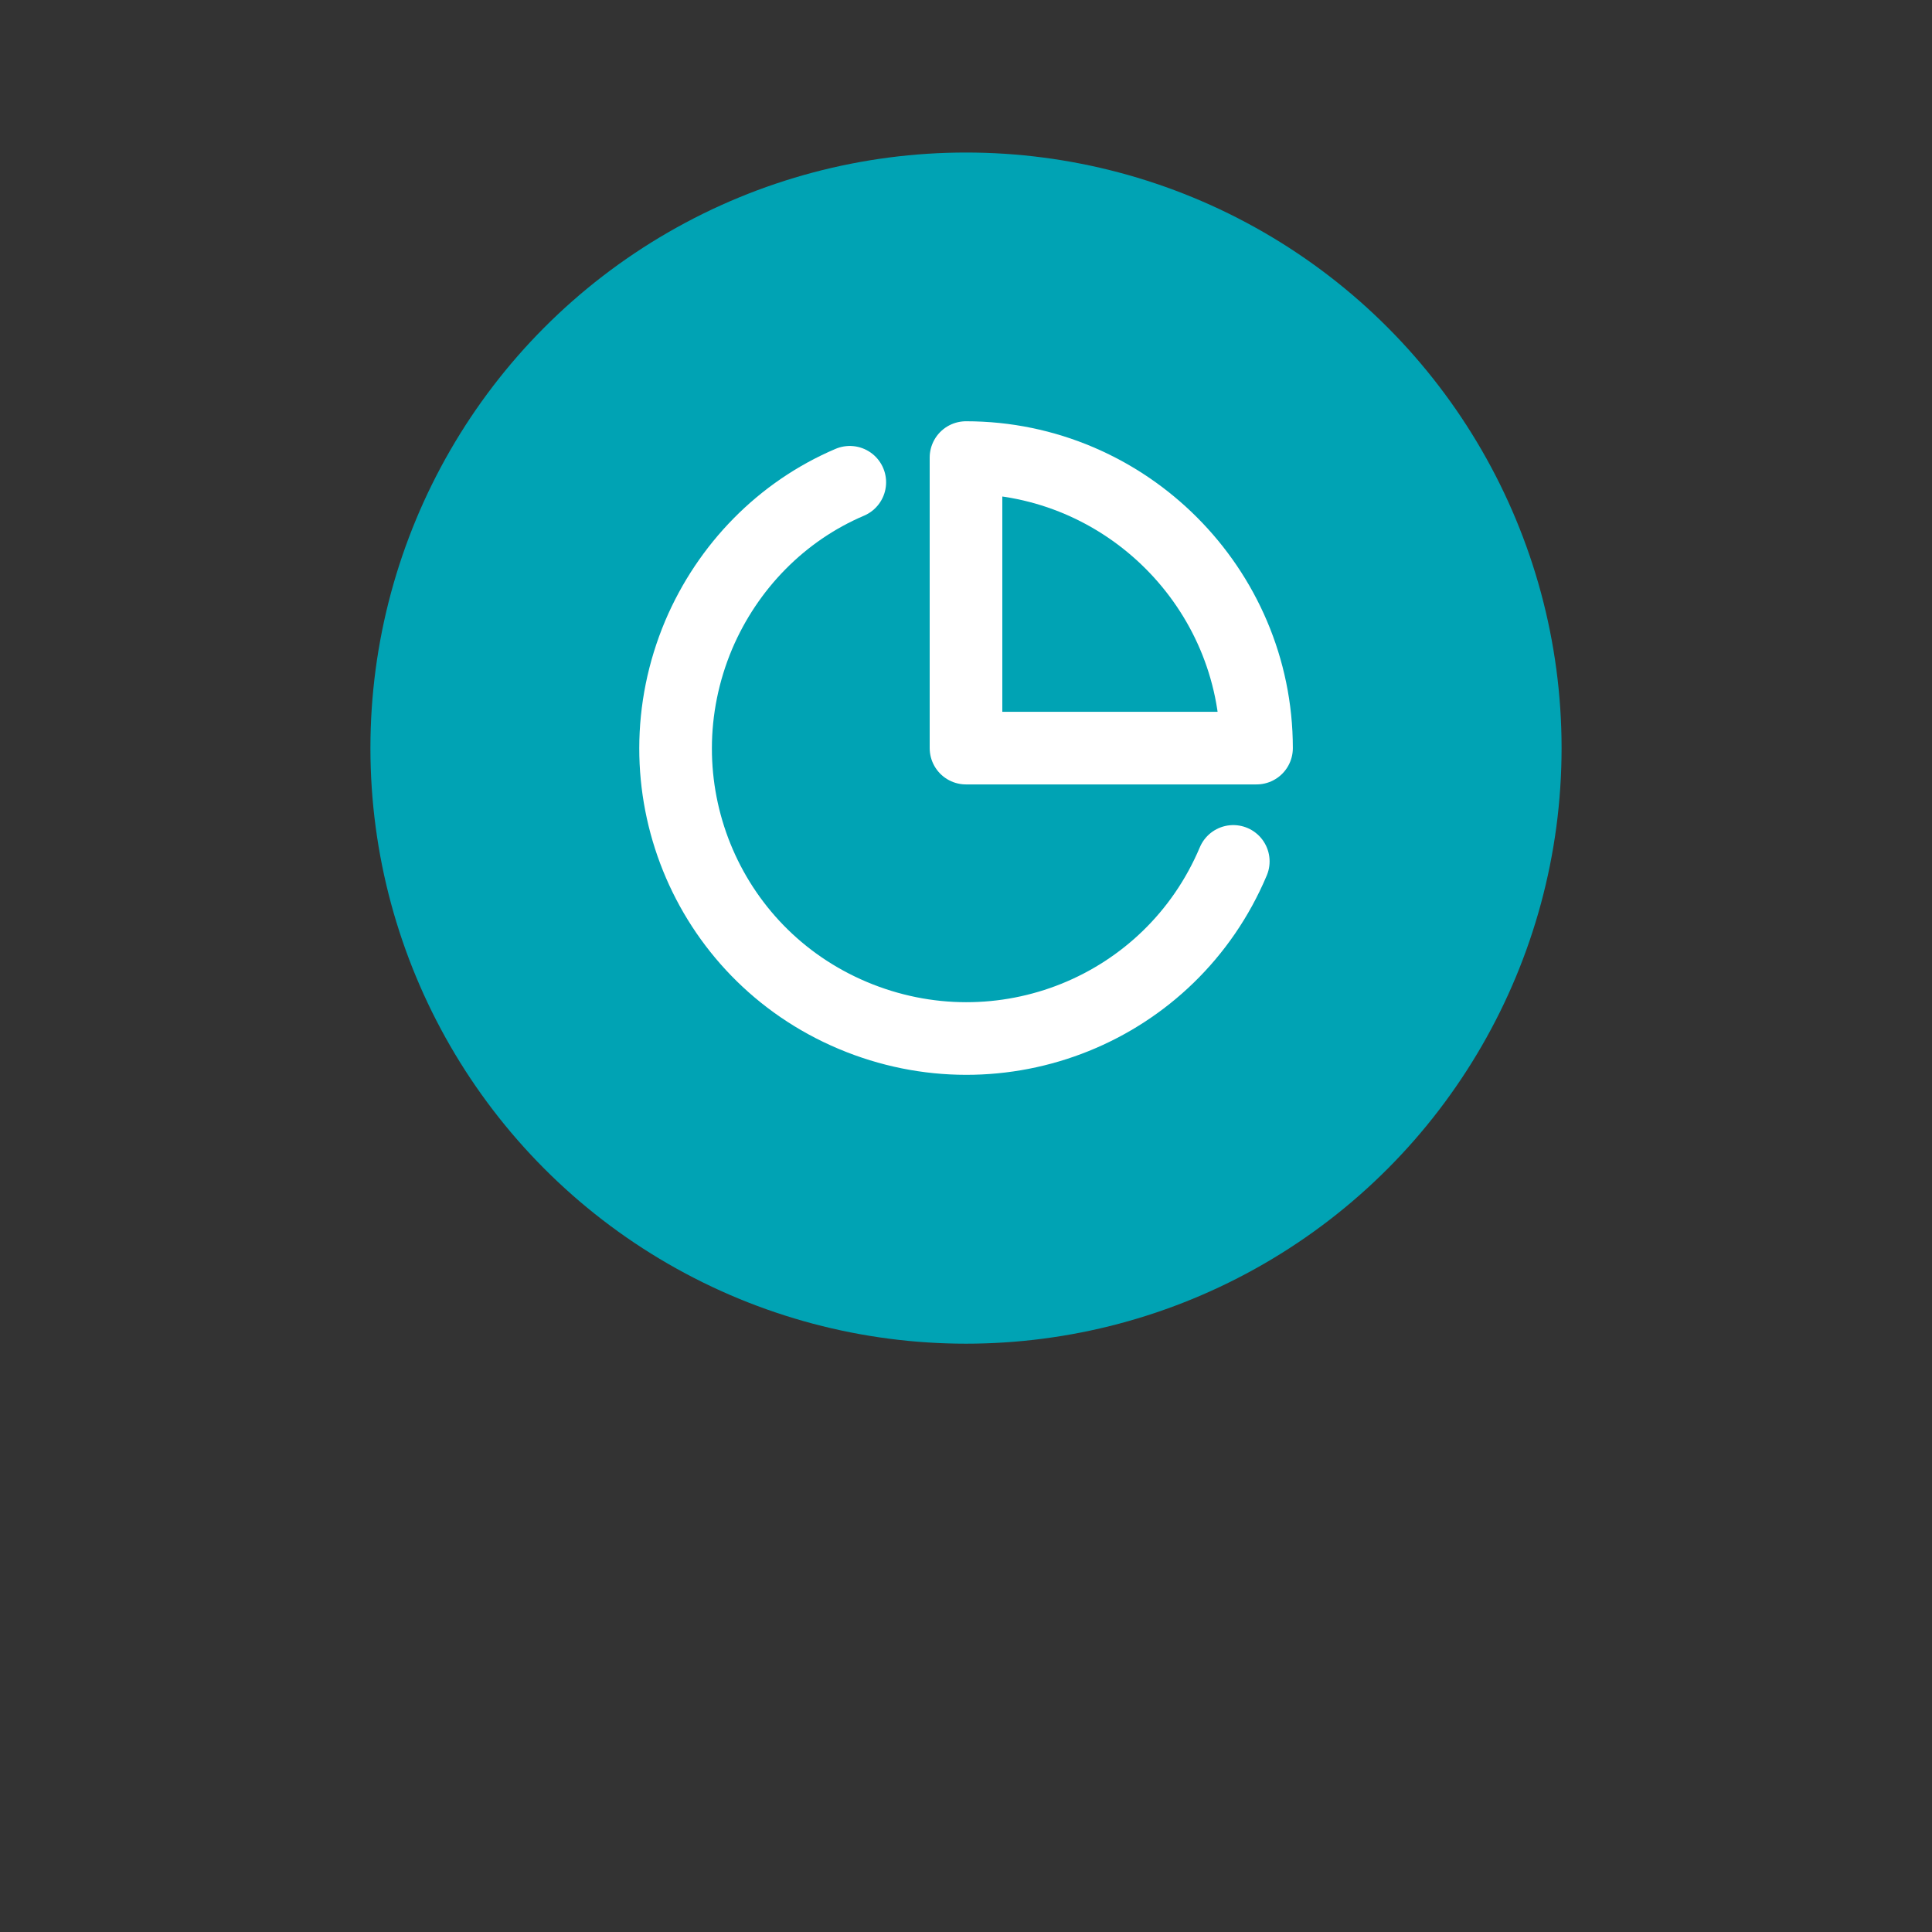 <?xml version="1.0" encoding="utf-8"?>
<!-- Generator: Adobe Illustrator 23.0.3, SVG Export Plug-In . SVG Version: 6.00 Build 0)  -->
<svg version="1.1" id="Layer_1" xmlns="http://www.w3.org/2000/svg" xmlns:xlink="http://www.w3.org/1999/xlink" x="0px" y="0px"
	 viewBox="0 0 133 133" style="enable-background:new 0 0 133 133;" xml:space="preserve">
<rect x="0" y="0" width="133" height="133" fill="#333333" stroke="none"/>
<style type="text/css">
	.st0{fill:#00A3B4;}
	.st1{fill:none;stroke:#FFFFFF;stroke-width:5;stroke-linecap:round;stroke-linejoin:round;}
</style>
<g id="Group_48" transform="translate(-3074.5 -1500.5)">
	<g transform="matrix(1, 0, 0, 1, 3074.5, 1500.5)">
		<circle id="bg-2" class="st0" cx="66.5" cy="51.5" r="41"/>
	</g>
</g>
<path class="st1" d="M84.9,59.3c-4.3,10.2-16,14.9-26.2,10.6c-10.2-4.3-14.9-16-10.6-26.2c2-4.7,5.7-8.5,10.4-10.5"/>
<path class="st1" d="M86.5,51.5c0-11-9-20-20-20v20H86.5z"/>
</svg>

